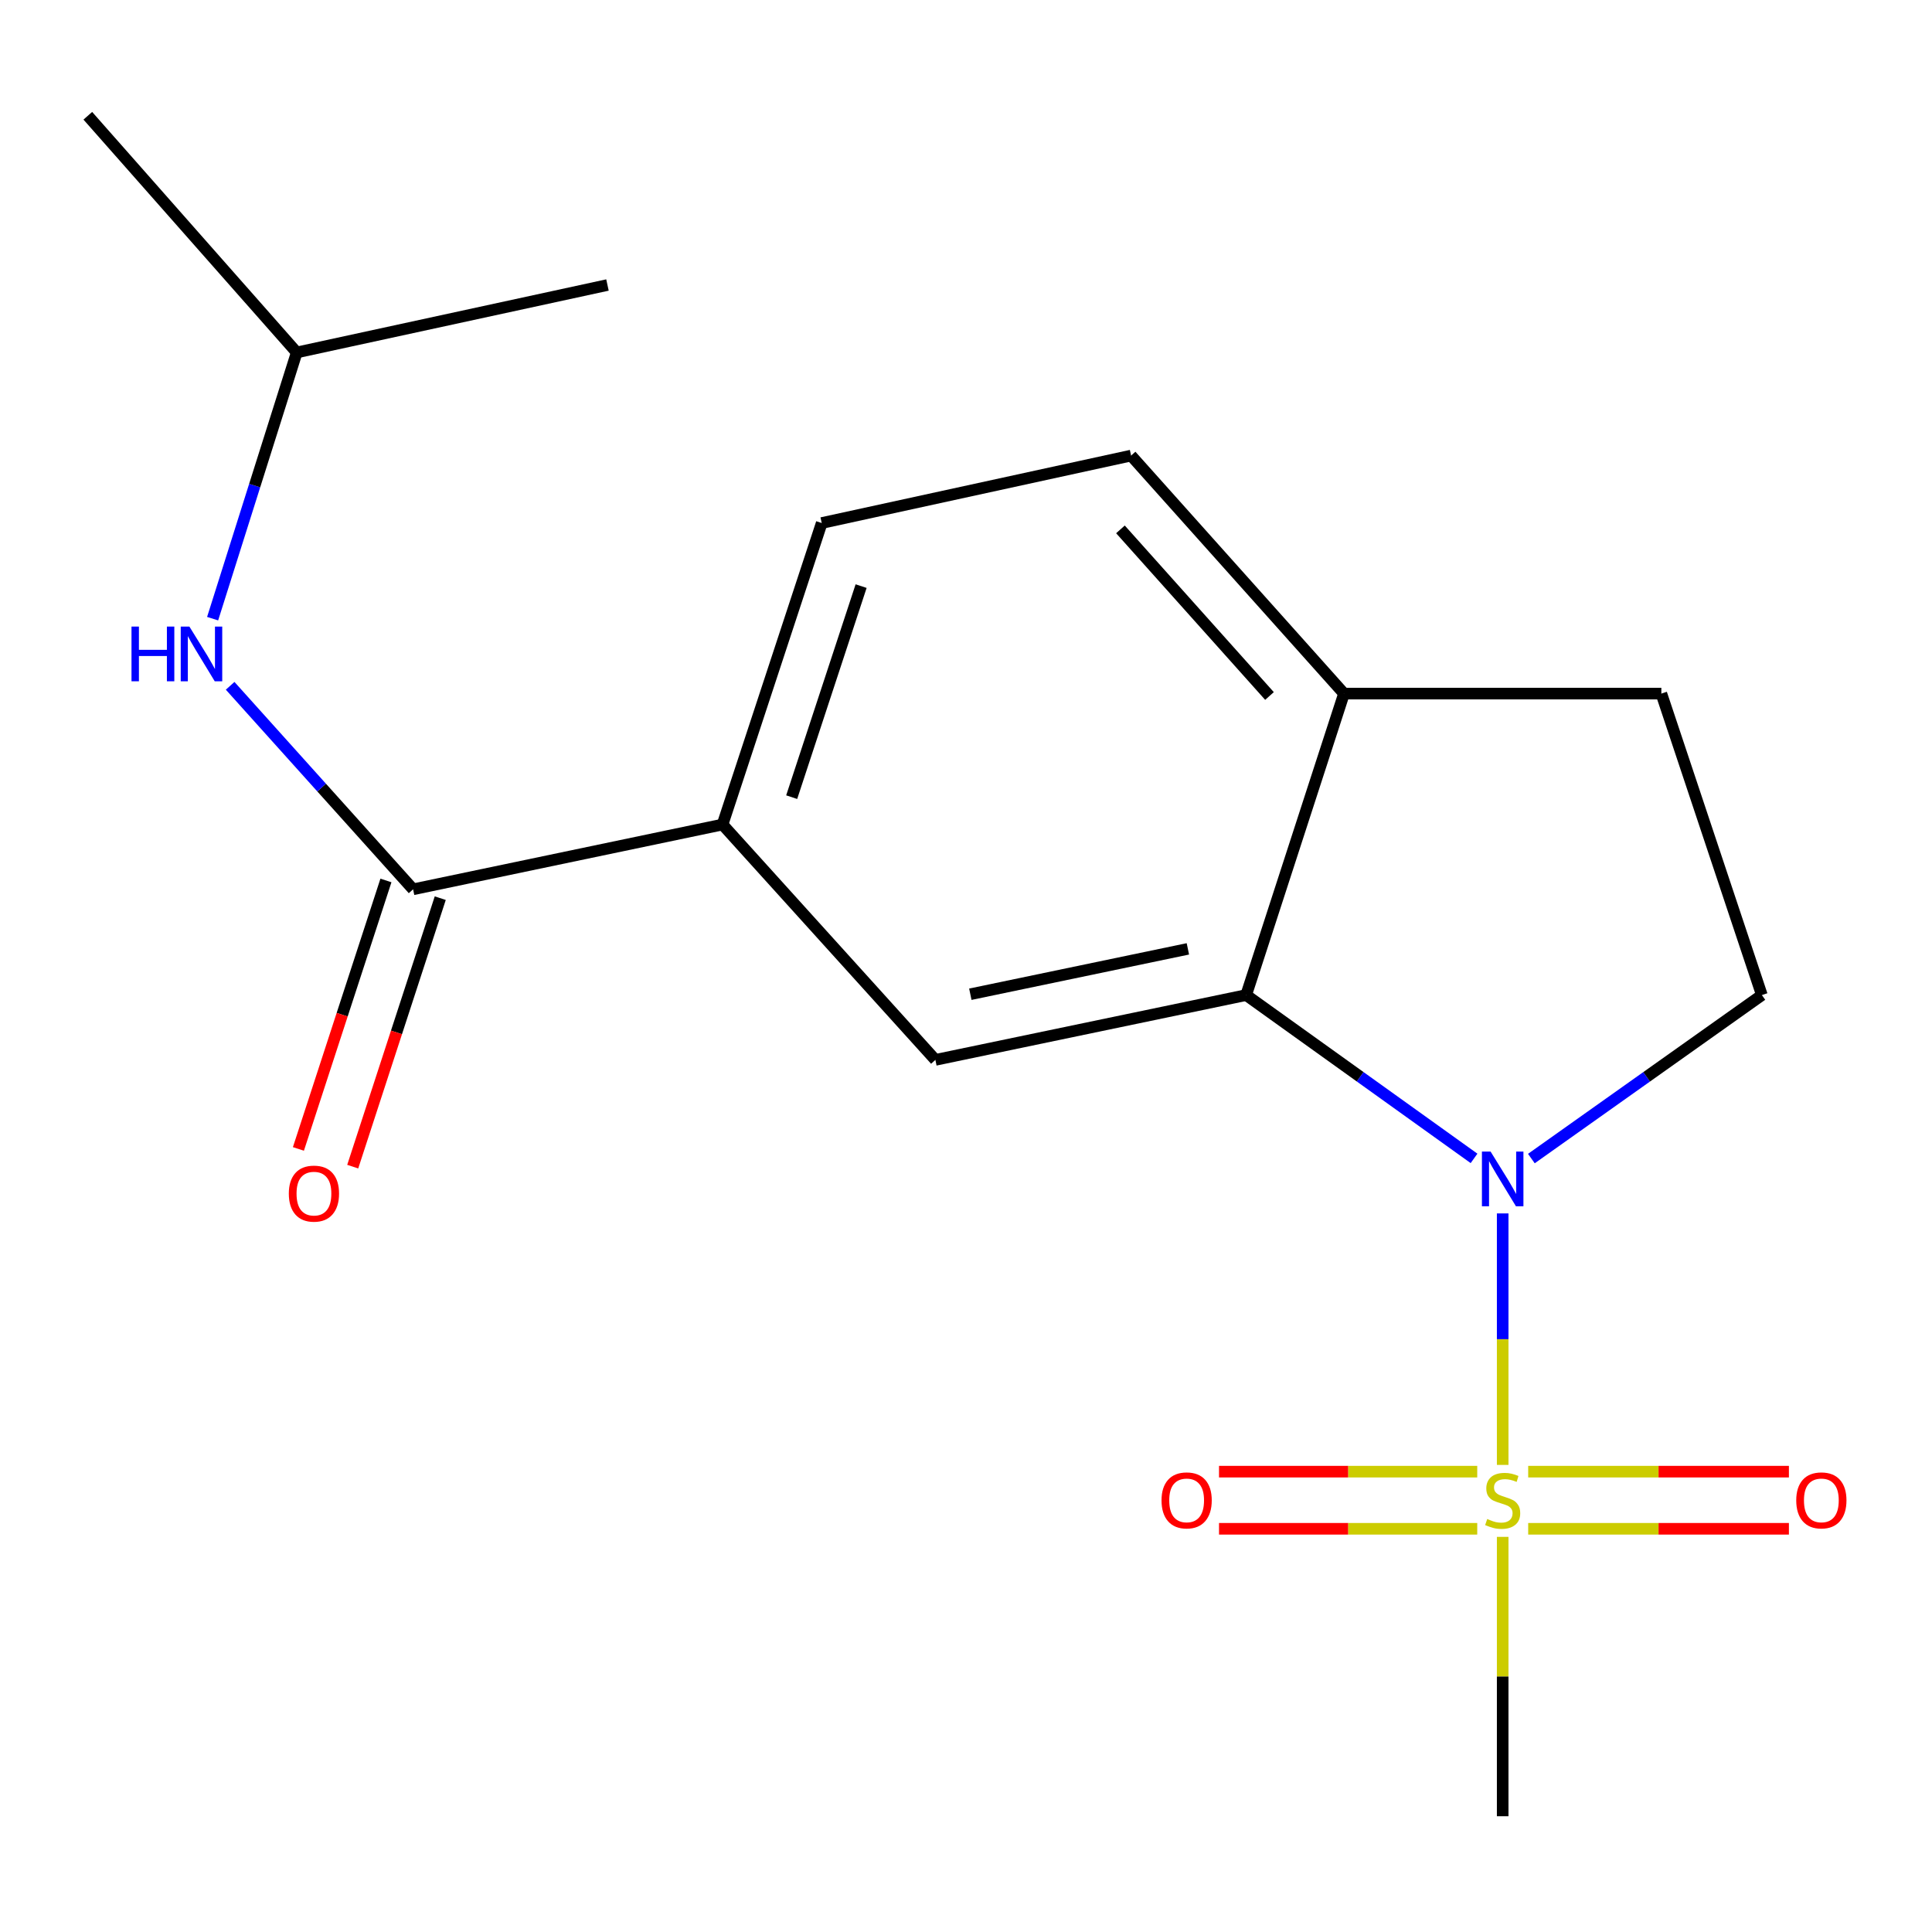<?xml version='1.0' encoding='iso-8859-1'?>
<svg version='1.1' baseProfile='full'
              xmlns='http://www.w3.org/2000/svg'
                      xmlns:rdkit='http://www.rdkit.org/xml'
                      xmlns:xlink='http://www.w3.org/1999/xlink'
                  xml:space='preserve'
width='1000px' height='1000px' viewBox='0 0 1000 1000'>
<!-- END OF HEADER -->
<rect style='opacity:1.0;fill:#FFFFFF;stroke:none' width='1000' height='1000' x='0' y='0'> </rect>
<path class='bond-0' d='M 777.784,758.235 L 777.784,693.15' style='fill:none;fill-rule:evenodd;stroke:#CCCC00;stroke-width:6px;stroke-linecap:butt;stroke-linejoin:miter;stroke-opacity:1' />
<path class='bond-0' d='M 777.784,693.15 L 777.784,628.065' style='fill:none;fill-rule:evenodd;stroke:#0000FF;stroke-width:6px;stroke-linecap:butt;stroke-linejoin:miter;stroke-opacity:1' />
<path class='bond-8' d='M 790.988,791.299 L 858.462,791.299' style='fill:none;fill-rule:evenodd;stroke:#CCCC00;stroke-width:6px;stroke-linecap:butt;stroke-linejoin:miter;stroke-opacity:1' />
<path class='bond-8' d='M 858.462,791.299 L 925.936,791.299' style='fill:none;fill-rule:evenodd;stroke:#FF0000;stroke-width:6px;stroke-linecap:butt;stroke-linejoin:miter;stroke-opacity:1' />
<path class='bond-8' d='M 790.988,761.727 L 858.462,761.727' style='fill:none;fill-rule:evenodd;stroke:#CCCC00;stroke-width:6px;stroke-linecap:butt;stroke-linejoin:miter;stroke-opacity:1' />
<path class='bond-8' d='M 858.462,761.727 L 925.936,761.727' style='fill:none;fill-rule:evenodd;stroke:#FF0000;stroke-width:6px;stroke-linecap:butt;stroke-linejoin:miter;stroke-opacity:1' />
<path class='bond-9' d='M 764.615,761.727 L 697.789,761.727' style='fill:none;fill-rule:evenodd;stroke:#CCCC00;stroke-width:6px;stroke-linecap:butt;stroke-linejoin:miter;stroke-opacity:1' />
<path class='bond-9' d='M 697.789,761.727 L 630.963,761.727' style='fill:none;fill-rule:evenodd;stroke:#FF0000;stroke-width:6px;stroke-linecap:butt;stroke-linejoin:miter;stroke-opacity:1' />
<path class='bond-9' d='M 764.615,791.299 L 697.789,791.299' style='fill:none;fill-rule:evenodd;stroke:#CCCC00;stroke-width:6px;stroke-linecap:butt;stroke-linejoin:miter;stroke-opacity:1' />
<path class='bond-9' d='M 697.789,791.299 L 630.963,791.299' style='fill:none;fill-rule:evenodd;stroke:#FF0000;stroke-width:6px;stroke-linecap:butt;stroke-linejoin:miter;stroke-opacity:1' />
<path class='bond-14' d='M 777.784,795.482 L 777.784,867.78' style='fill:none;fill-rule:evenodd;stroke:#CCCC00;stroke-width:6px;stroke-linecap:butt;stroke-linejoin:miter;stroke-opacity:1' />
<path class='bond-14' d='M 777.784,867.78 L 777.784,940.078' style='fill:none;fill-rule:evenodd;stroke:#000000;stroke-width:6px;stroke-linecap:butt;stroke-linejoin:miter;stroke-opacity:1' />
<path class='bond-1' d='M 762.96,599.581 L 703.984,557.315' style='fill:none;fill-rule:evenodd;stroke:#0000FF;stroke-width:6px;stroke-linecap:butt;stroke-linejoin:miter;stroke-opacity:1' />
<path class='bond-1' d='M 703.984,557.315 L 645.007,515.049' style='fill:none;fill-rule:evenodd;stroke:#000000;stroke-width:6px;stroke-linecap:butt;stroke-linejoin:miter;stroke-opacity:1' />
<path class='bond-5' d='M 792.636,599.67 L 852.289,557.359' style='fill:none;fill-rule:evenodd;stroke:#0000FF;stroke-width:6px;stroke-linecap:butt;stroke-linejoin:miter;stroke-opacity:1' />
<path class='bond-5' d='M 852.289,557.359 L 911.942,515.049' style='fill:none;fill-rule:evenodd;stroke:#000000;stroke-width:6px;stroke-linecap:butt;stroke-linejoin:miter;stroke-opacity:1' />
<path class='bond-3' d='M 645.007,515.049 L 484.152,548.596' style='fill:none;fill-rule:evenodd;stroke:#000000;stroke-width:6px;stroke-linecap:butt;stroke-linejoin:miter;stroke-opacity:1' />
<path class='bond-3' d='M 614.841,491.132 L 502.243,514.615' style='fill:none;fill-rule:evenodd;stroke:#000000;stroke-width:6px;stroke-linecap:butt;stroke-linejoin:miter;stroke-opacity:1' />
<path class='bond-7' d='M 645.007,515.049 L 695.657,359.008' style='fill:none;fill-rule:evenodd;stroke:#000000;stroke-width:6px;stroke-linecap:butt;stroke-linejoin:miter;stroke-opacity:1' />
<path class='bond-2' d='M 213.817,460.308 L 373.981,426.777' style='fill:none;fill-rule:evenodd;stroke:#000000;stroke-width:6px;stroke-linecap:butt;stroke-linejoin:miter;stroke-opacity:1' />
<path class='bond-6' d='M 213.817,460.308 L 166.469,407.641' style='fill:none;fill-rule:evenodd;stroke:#000000;stroke-width:6px;stroke-linecap:butt;stroke-linejoin:miter;stroke-opacity:1' />
<path class='bond-6' d='M 166.469,407.641 L 119.122,354.975' style='fill:none;fill-rule:evenodd;stroke:#0000FF;stroke-width:6px;stroke-linecap:butt;stroke-linejoin:miter;stroke-opacity:1' />
<path class='bond-10' d='M 199.759,455.725 L 177.106,525.205' style='fill:none;fill-rule:evenodd;stroke:#000000;stroke-width:6px;stroke-linecap:butt;stroke-linejoin:miter;stroke-opacity:1' />
<path class='bond-10' d='M 177.106,525.205 L 154.454,594.686' style='fill:none;fill-rule:evenodd;stroke:#FF0000;stroke-width:6px;stroke-linecap:butt;stroke-linejoin:miter;stroke-opacity:1' />
<path class='bond-10' d='M 227.874,464.891 L 205.222,534.372' style='fill:none;fill-rule:evenodd;stroke:#000000;stroke-width:6px;stroke-linecap:butt;stroke-linejoin:miter;stroke-opacity:1' />
<path class='bond-10' d='M 205.222,534.372 L 182.569,603.852' style='fill:none;fill-rule:evenodd;stroke:#FF0000;stroke-width:6px;stroke-linecap:butt;stroke-linejoin:miter;stroke-opacity:1' />
<path class='bond-4' d='M 484.152,548.596 L 373.981,426.777' style='fill:none;fill-rule:evenodd;stroke:#000000;stroke-width:6px;stroke-linecap:butt;stroke-linejoin:miter;stroke-opacity:1' />
<path class='bond-19' d='M 373.981,426.777 L 425.321,270.72' style='fill:none;fill-rule:evenodd;stroke:#000000;stroke-width:6px;stroke-linecap:butt;stroke-linejoin:miter;stroke-opacity:1' />
<path class='bond-19' d='M 409.773,412.61 L 445.711,303.37' style='fill:none;fill-rule:evenodd;stroke:#000000;stroke-width:6px;stroke-linecap:butt;stroke-linejoin:miter;stroke-opacity:1' />
<path class='bond-11' d='M 911.942,515.049 L 859.912,359.008' style='fill:none;fill-rule:evenodd;stroke:#000000;stroke-width:6px;stroke-linecap:butt;stroke-linejoin:miter;stroke-opacity:1' />
<path class='bond-15' d='M 110.053,320.221 L 131.821,251.326' style='fill:none;fill-rule:evenodd;stroke:#0000FF;stroke-width:6px;stroke-linecap:butt;stroke-linejoin:miter;stroke-opacity:1' />
<path class='bond-15' d='M 131.821,251.326 L 153.589,182.432' style='fill:none;fill-rule:evenodd;stroke:#000000;stroke-width:6px;stroke-linecap:butt;stroke-linejoin:miter;stroke-opacity:1' />
<path class='bond-13' d='M 695.657,359.008 L 585.452,235.809' style='fill:none;fill-rule:evenodd;stroke:#000000;stroke-width:6px;stroke-linecap:butt;stroke-linejoin:miter;stroke-opacity:1' />
<path class='bond-13' d='M 657.086,360.244 L 579.943,274.004' style='fill:none;fill-rule:evenodd;stroke:#000000;stroke-width:6px;stroke-linecap:butt;stroke-linejoin:miter;stroke-opacity:1' />
<path class='bond-18' d='M 695.657,359.008 L 859.912,359.008' style='fill:none;fill-rule:evenodd;stroke:#000000;stroke-width:6px;stroke-linecap:butt;stroke-linejoin:miter;stroke-opacity:1' />
<path class='bond-12' d='M 425.321,270.72 L 585.452,235.809' style='fill:none;fill-rule:evenodd;stroke:#000000;stroke-width:6px;stroke-linecap:butt;stroke-linejoin:miter;stroke-opacity:1' />
<path class='bond-16' d='M 153.589,182.432 L 45.455,59.922' style='fill:none;fill-rule:evenodd;stroke:#000000;stroke-width:6px;stroke-linecap:butt;stroke-linejoin:miter;stroke-opacity:1' />
<path class='bond-17' d='M 153.589,182.432 L 314.427,147.52' style='fill:none;fill-rule:evenodd;stroke:#000000;stroke-width:6px;stroke-linecap:butt;stroke-linejoin:miter;stroke-opacity:1' />
<path  class='atom-0' d='M 769.784 786.233
Q 770.104 786.353, 771.424 786.913
Q 772.744 787.473, 774.184 787.833
Q 775.664 788.153, 777.104 788.153
Q 779.784 788.153, 781.344 786.873
Q 782.904 785.553, 782.904 783.273
Q 782.904 781.713, 782.104 780.753
Q 781.344 779.793, 780.144 779.273
Q 778.944 778.753, 776.944 778.153
Q 774.424 777.393, 772.904 776.673
Q 771.424 775.953, 770.344 774.433
Q 769.304 772.913, 769.304 770.353
Q 769.304 766.793, 771.704 764.593
Q 774.144 762.393, 778.944 762.393
Q 782.224 762.393, 785.944 763.953
L 785.024 767.033
Q 781.624 765.633, 779.064 765.633
Q 776.304 765.633, 774.784 766.793
Q 773.264 767.913, 773.304 769.873
Q 773.304 771.393, 774.064 772.313
Q 774.864 773.233, 775.984 773.753
Q 777.144 774.273, 779.064 774.873
Q 781.624 775.673, 783.144 776.473
Q 784.664 777.273, 785.744 778.913
Q 786.864 780.513, 786.864 783.273
Q 786.864 787.193, 784.224 789.313
Q 781.624 791.393, 777.264 791.393
Q 774.744 791.393, 772.824 790.833
Q 770.944 790.313, 768.704 789.393
L 769.784 786.233
' fill='#CCCC00'/>
<path  class='atom-1' d='M 771.524 596.044
L 780.804 611.044
Q 781.724 612.524, 783.204 615.204
Q 784.684 617.884, 784.764 618.044
L 784.764 596.044
L 788.524 596.044
L 788.524 624.364
L 784.644 624.364
L 774.684 607.964
Q 773.524 606.044, 772.284 603.844
Q 771.084 601.644, 770.724 600.964
L 770.724 624.364
L 767.044 624.364
L 767.044 596.044
L 771.524 596.044
' fill='#0000FF'/>
<path  class='atom-7' d='M 68.066 324.312
L 71.906 324.312
L 71.906 336.352
L 86.386 336.352
L 86.386 324.312
L 90.226 324.312
L 90.226 352.632
L 86.386 352.632
L 86.386 339.552
L 71.906 339.552
L 71.906 352.632
L 68.066 352.632
L 68.066 324.312
' fill='#0000FF'/>
<path  class='atom-7' d='M 98.026 324.312
L 107.306 339.312
Q 108.226 340.792, 109.706 343.472
Q 111.186 346.152, 111.266 346.312
L 111.266 324.312
L 115.026 324.312
L 115.026 352.632
L 111.146 352.632
L 101.186 336.232
Q 100.026 334.312, 98.786 332.112
Q 97.586 329.912, 97.226 329.232
L 97.226 352.632
L 93.546 352.632
L 93.546 324.312
L 98.026 324.312
' fill='#0000FF'/>
<path  class='atom-9' d='M 929.729 776.593
Q 929.729 769.793, 933.089 765.993
Q 936.449 762.193, 942.729 762.193
Q 949.009 762.193, 952.369 765.993
Q 955.729 769.793, 955.729 776.593
Q 955.729 783.473, 952.329 787.393
Q 948.929 791.273, 942.729 791.273
Q 936.489 791.273, 933.089 787.393
Q 929.729 783.513, 929.729 776.593
M 942.729 788.073
Q 947.049 788.073, 949.369 785.193
Q 951.729 782.273, 951.729 776.593
Q 951.729 771.033, 949.369 768.233
Q 947.049 765.393, 942.729 765.393
Q 938.409 765.393, 936.049 768.193
Q 933.729 770.993, 933.729 776.593
Q 933.729 782.313, 936.049 785.193
Q 938.409 788.073, 942.729 788.073
' fill='#FF0000'/>
<path  class='atom-10' d='M 601.203 776.593
Q 601.203 769.793, 604.563 765.993
Q 607.923 762.193, 614.203 762.193
Q 620.483 762.193, 623.843 765.993
Q 627.203 769.793, 627.203 776.593
Q 627.203 783.473, 623.803 787.393
Q 620.403 791.273, 614.203 791.273
Q 607.963 791.273, 604.563 787.393
Q 601.203 783.513, 601.203 776.593
M 614.203 788.073
Q 618.523 788.073, 620.843 785.193
Q 623.203 782.273, 623.203 776.593
Q 623.203 771.033, 620.843 768.233
Q 618.523 765.393, 614.203 765.393
Q 609.883 765.393, 607.523 768.193
Q 605.203 770.993, 605.203 776.593
Q 605.203 782.313, 607.523 785.193
Q 609.883 788.073, 614.203 788.073
' fill='#FF0000'/>
<path  class='atom-11' d='M 149.493 617.809
Q 149.493 611.009, 152.853 607.209
Q 156.213 603.409, 162.493 603.409
Q 168.773 603.409, 172.133 607.209
Q 175.493 611.009, 175.493 617.809
Q 175.493 624.689, 172.093 628.609
Q 168.693 632.489, 162.493 632.489
Q 156.253 632.489, 152.853 628.609
Q 149.493 624.729, 149.493 617.809
M 162.493 629.289
Q 166.813 629.289, 169.133 626.409
Q 171.493 623.489, 171.493 617.809
Q 171.493 612.249, 169.133 609.449
Q 166.813 606.609, 162.493 606.609
Q 158.173 606.609, 155.813 609.409
Q 153.493 612.209, 153.493 617.809
Q 153.493 623.529, 155.813 626.409
Q 158.173 629.289, 162.493 629.289
' fill='#FF0000'/>
</svg>
